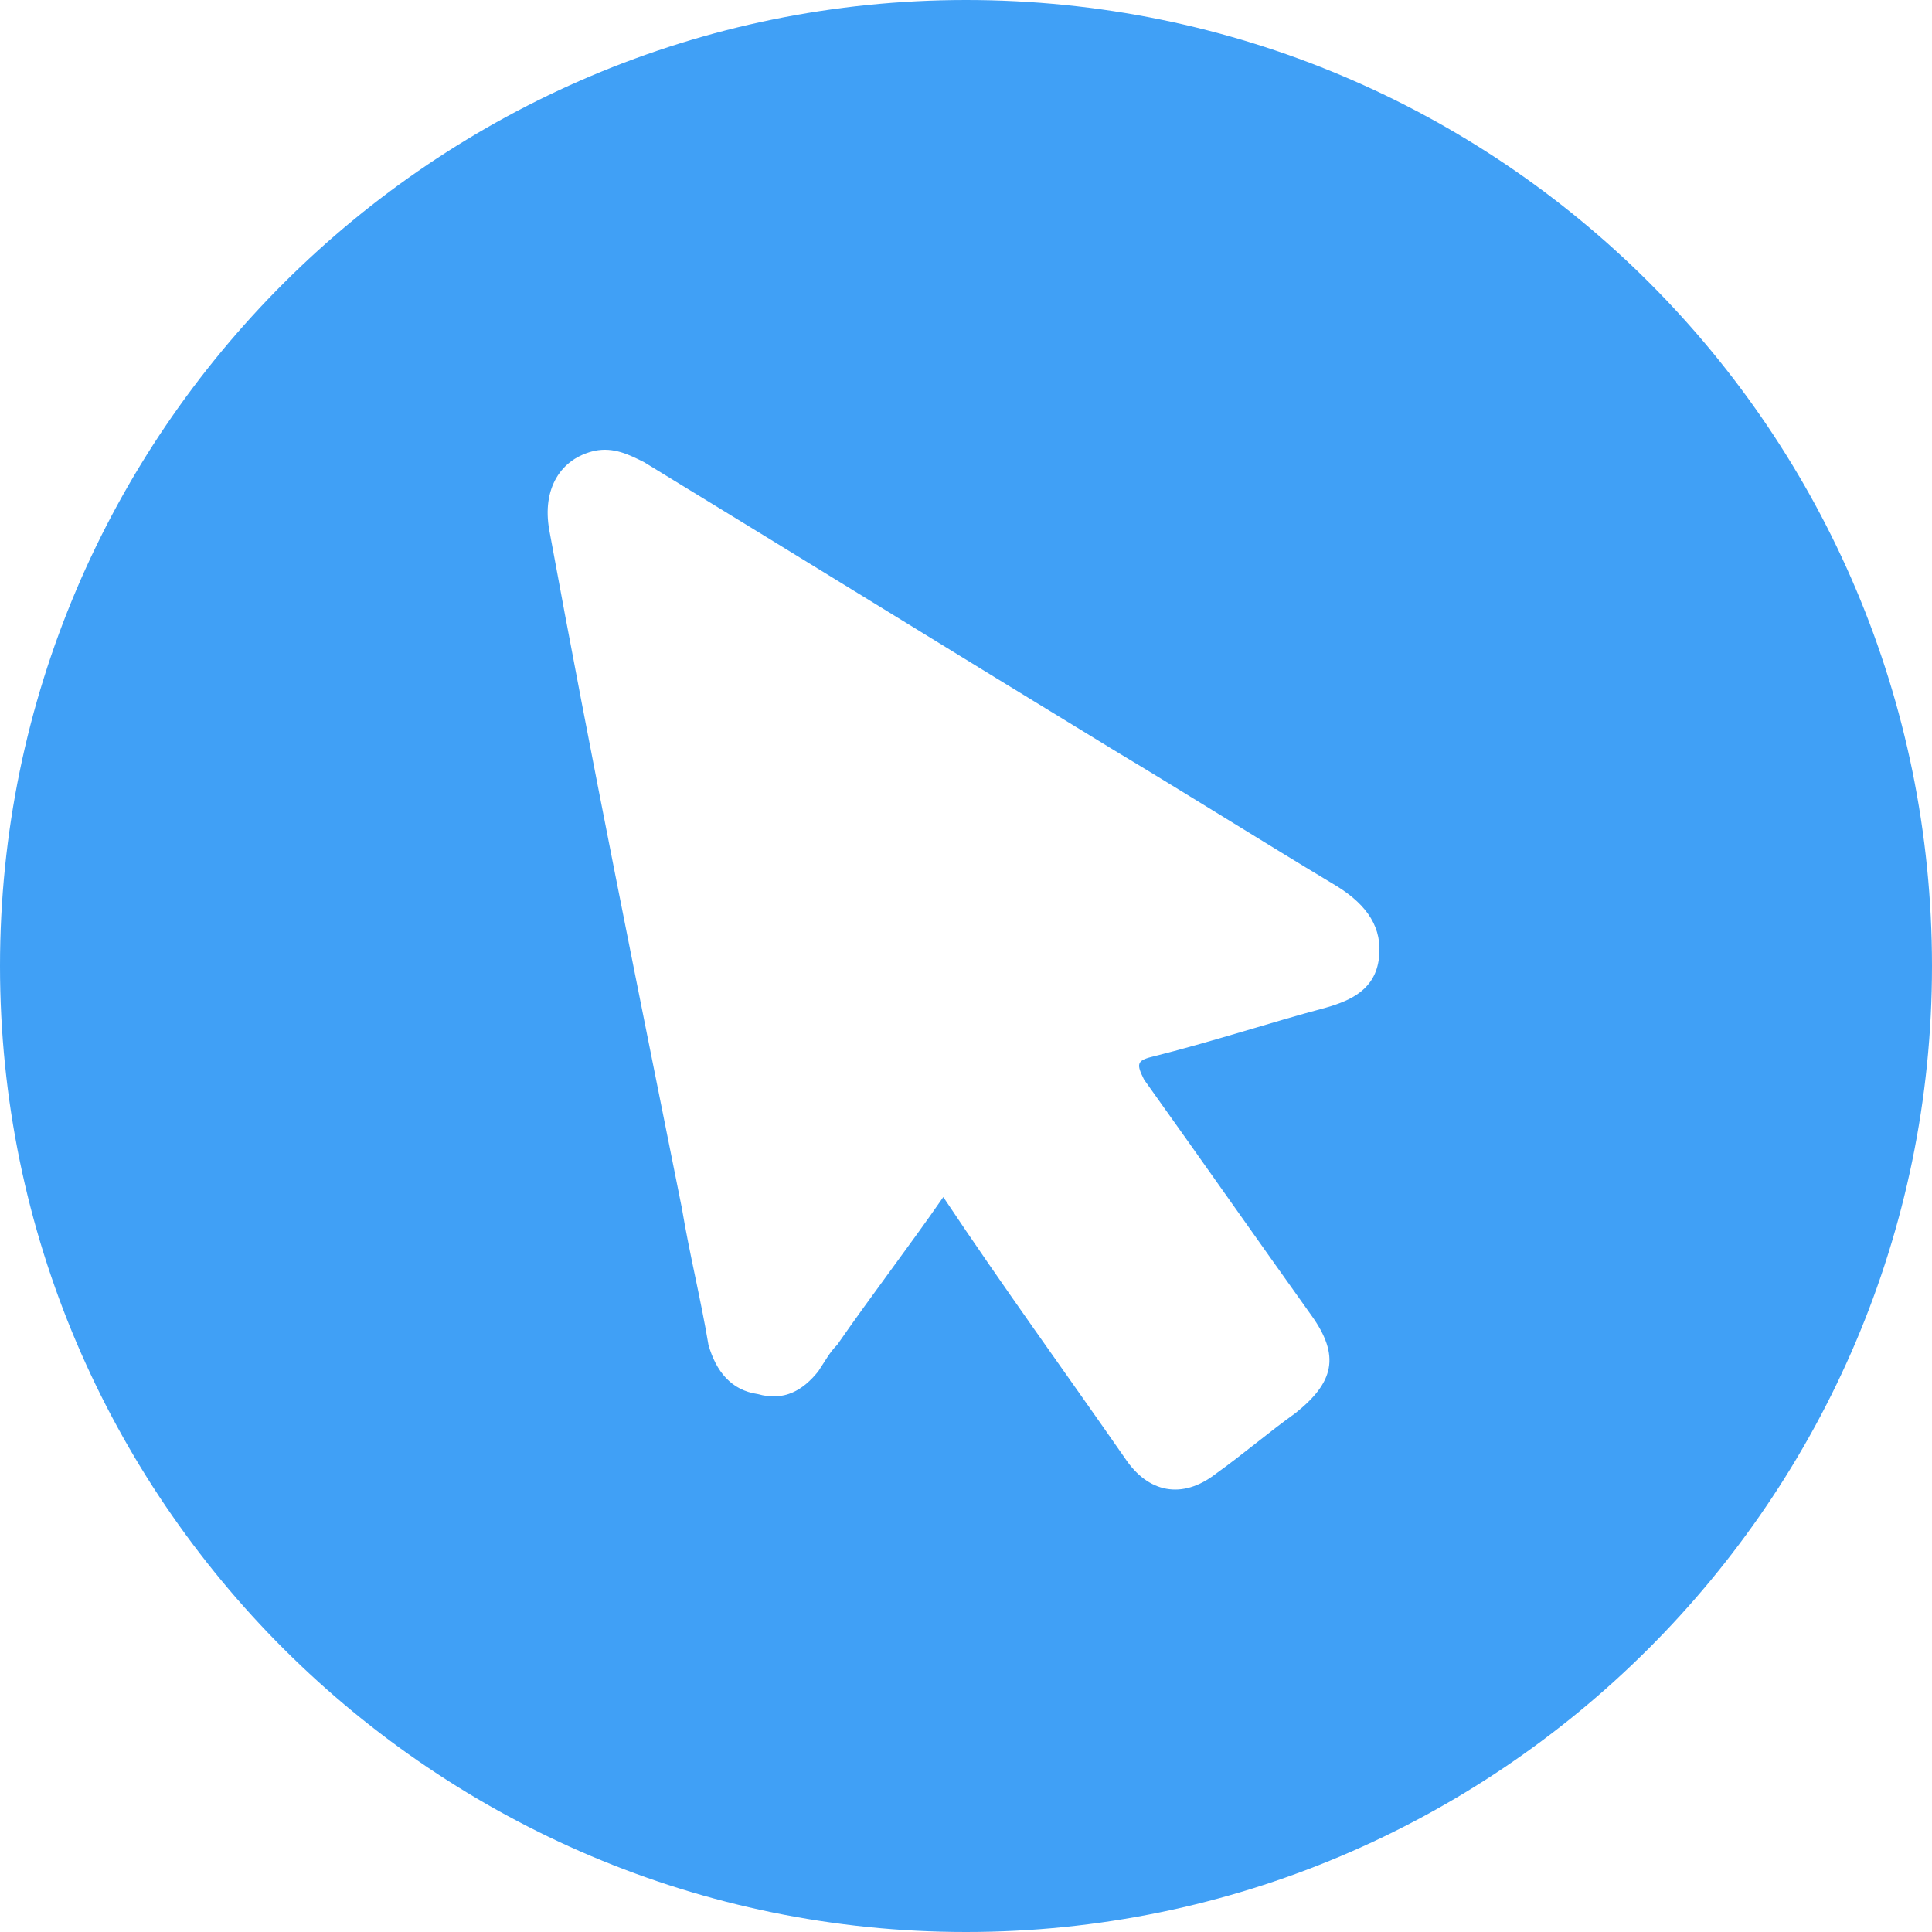 <?xml version="1.0" encoding="iso-8859-1"?>
<!-- Generator: Adobe Illustrator 17.0.0, SVG Export Plug-In . SVG Version: 6.00 Build 0)  -->
<!DOCTYPE svg PUBLIC "-//W3C//DTD SVG 1.1//EN" "http://www.w3.org/Graphics/SVG/1.1/DTD/svg11.dtd">
<svg version="1.1" id="&#x421;&#x43B;&#x43E;&#x439;_1"
	 xmlns="http://www.w3.org/2000/svg" xmlns:xlink="http://www.w3.org/1999/xlink" x="0px" y="0px" width="52px" height="52px"
	 viewBox="0 0 52 52" style="enable-background:new 0 0 52 52;" xml:space="preserve">
<path style="fill:#40A0F6;" d="M26,0C11.725,0,0,11.624,0,26s11.725,26,26,26s26-11.624,26-26S40.376,0,26,0z M37.114,25.796
	c-0.102,0.816-0.714,1.122-1.427,1.325c-1.529,0.408-3.059,0.918-4.69,1.325c-0.408,0.102-0.408,0.204-0.204,0.612
	c1.529,2.141,2.957,4.18,4.486,6.322c0.816,1.122,0.612,1.835-0.408,2.651c-0.714,0.51-1.427,1.122-2.141,1.631
	c-0.918,0.714-1.835,0.51-2.447-0.408c-1.631-2.345-3.263-4.588-4.894-7.035c-0.918,1.325-1.937,2.651-2.855,3.976
	c-0.204,0.204-0.306,0.408-0.51,0.714c-0.408,0.51-0.918,0.816-1.631,0.612c-0.714-0.102-1.122-0.612-1.325-1.325
	c-0.204-1.224-0.51-2.447-0.714-3.671c-1.224-6.118-2.447-12.133-3.569-18.251c-0.204-1.122,0.306-1.937,1.224-2.141
	c0.51-0.102,0.918,0.102,1.325,0.306c4.18,2.549,8.463,5.2,12.643,7.749c2.039,1.224,3.976,2.447,6.016,3.671
	C36.808,24.369,37.216,24.98,37.114,25.796z"/>
</svg>
